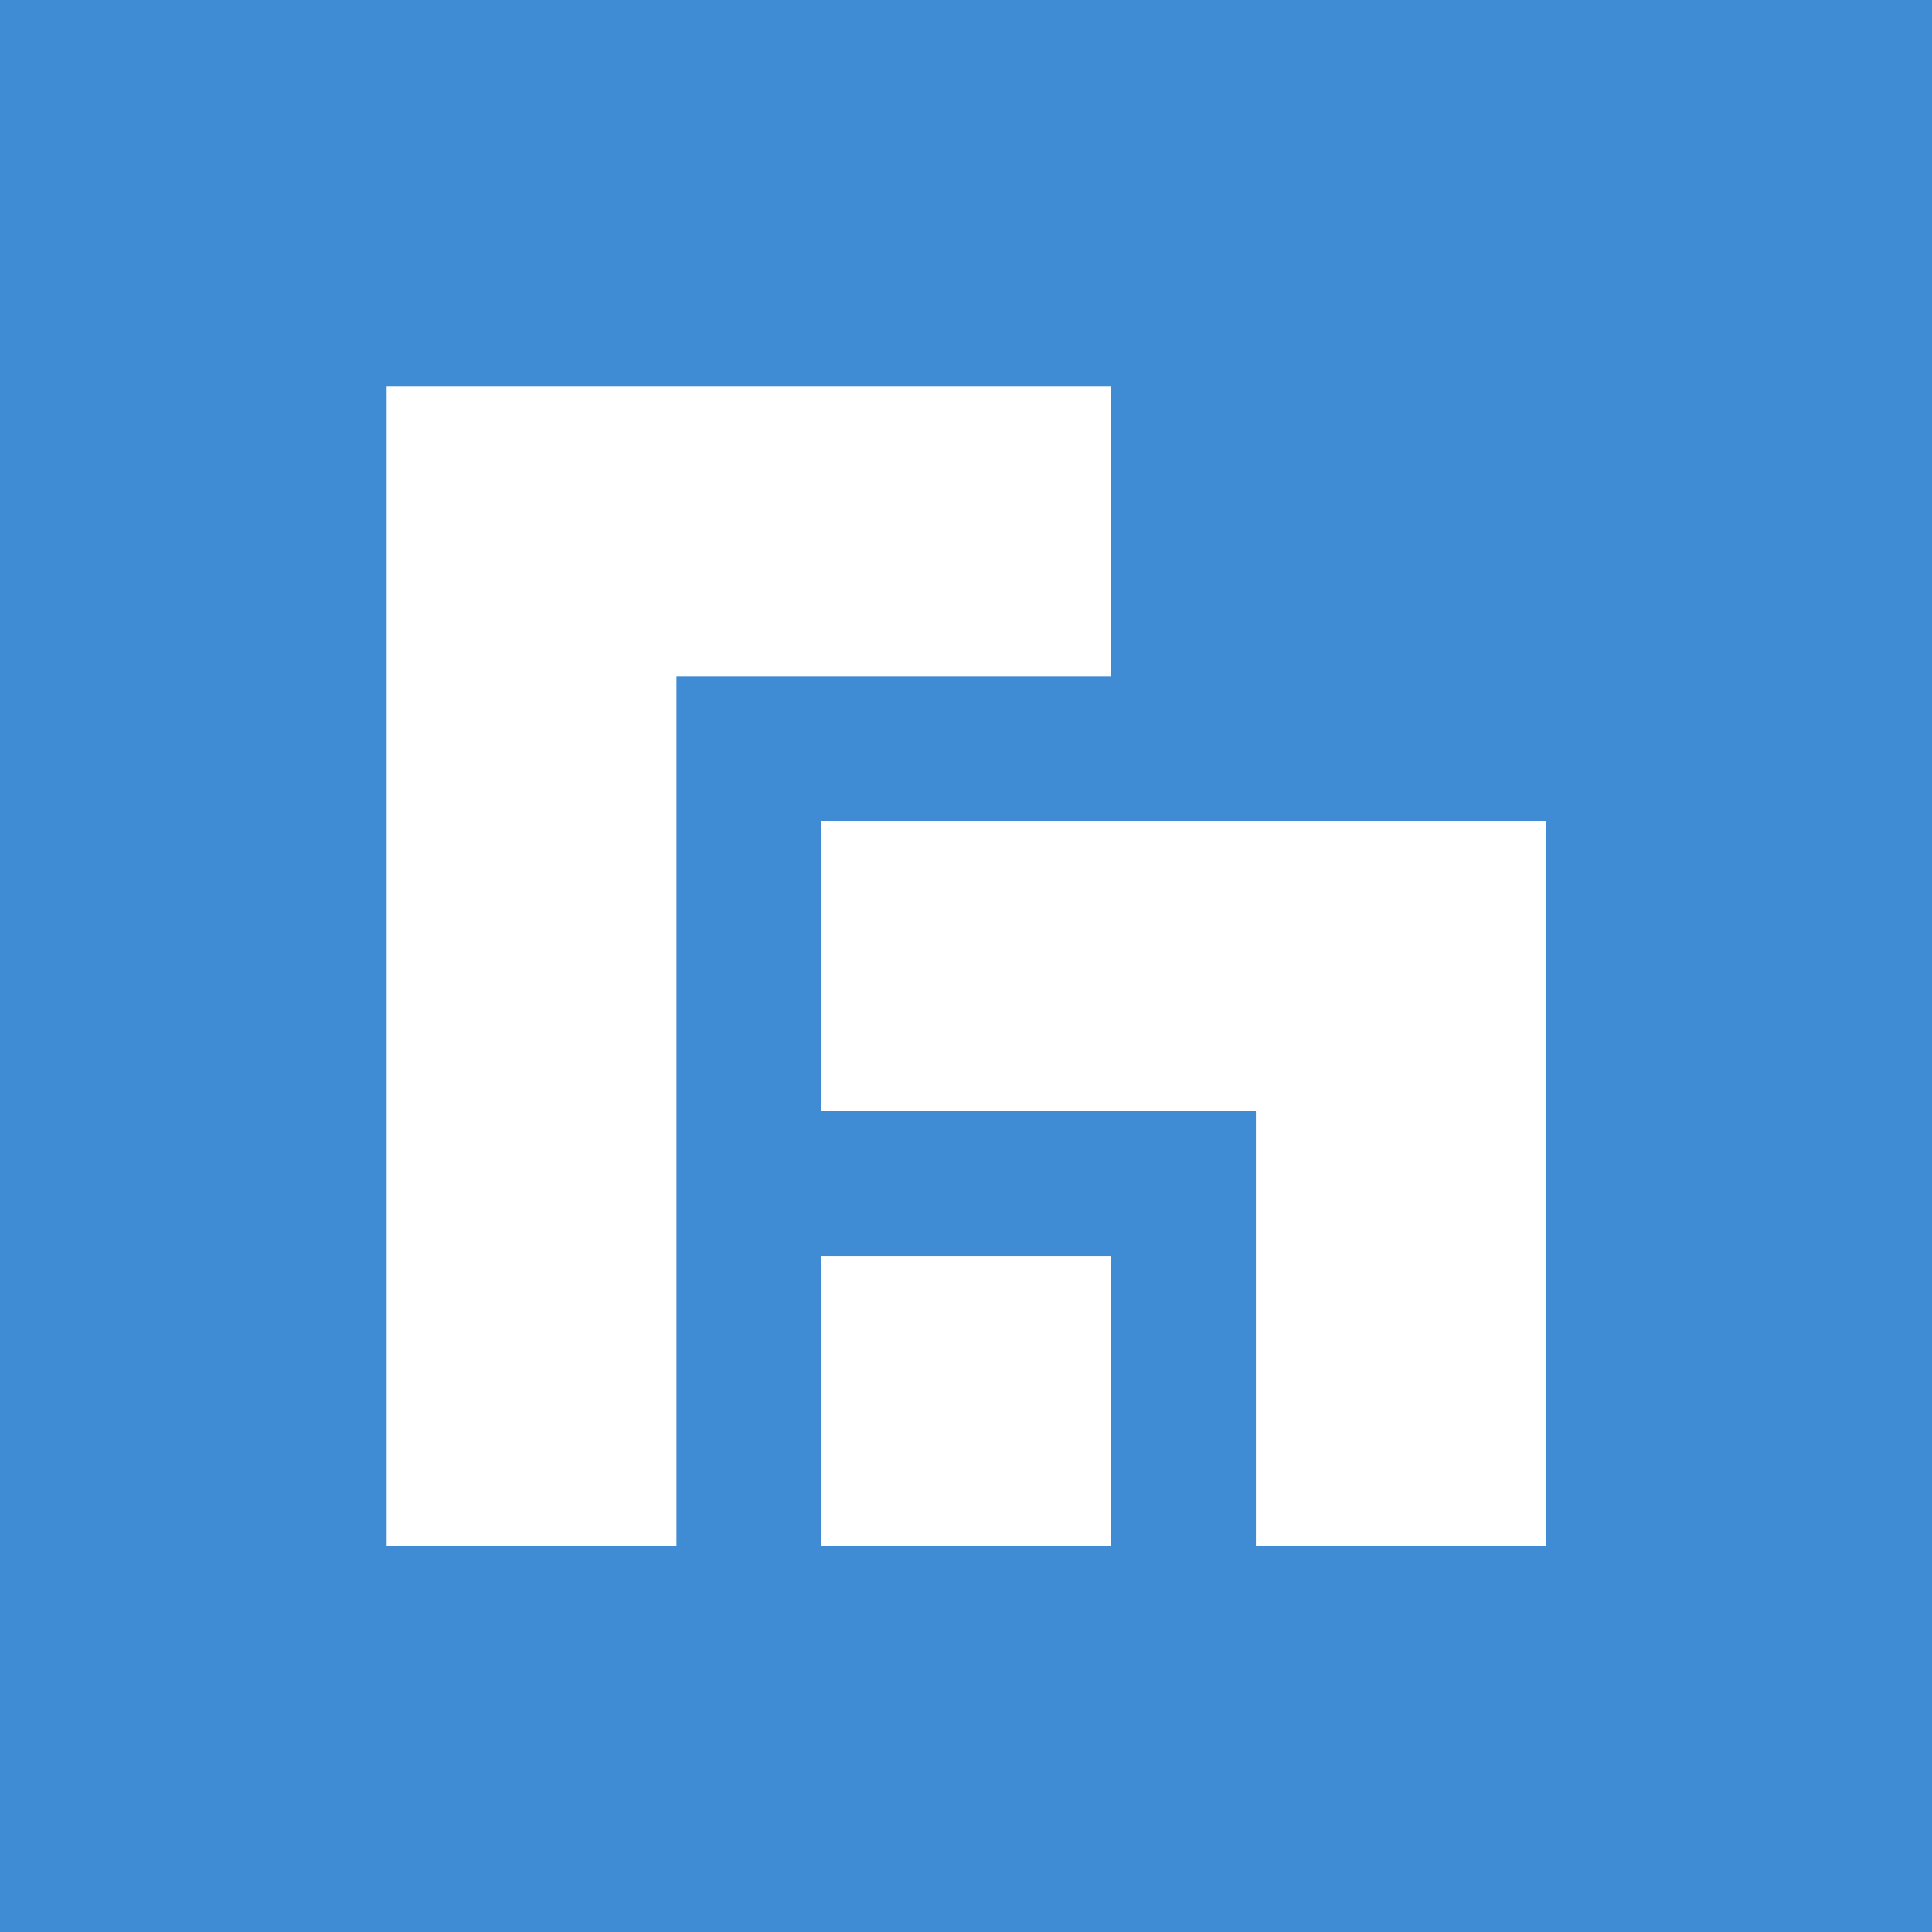 <?xml version="1.0" encoding="UTF-8"?>
<svg xmlns="http://www.w3.org/2000/svg" id="Layer_2" viewBox="0 0 55.12 55.12">
  <defs>
    <style>.cls-1{fill:#408cd4;}</style>
  </defs>
  <g id="Layer_1-2">
    <path class="cls-1" d="m23.43,35.83h8.27v8.27h-8.27v-8.27Zm0-12.4h20.67v20.67h-8.27v-12.4h-12.4v-8.27Zm-12.4-12.4h20.67v8.27h-12.4v24.8h-8.27V11.02ZM0,55.12h55.12V0H0v55.12Z"></path>
  </g>
</svg>
